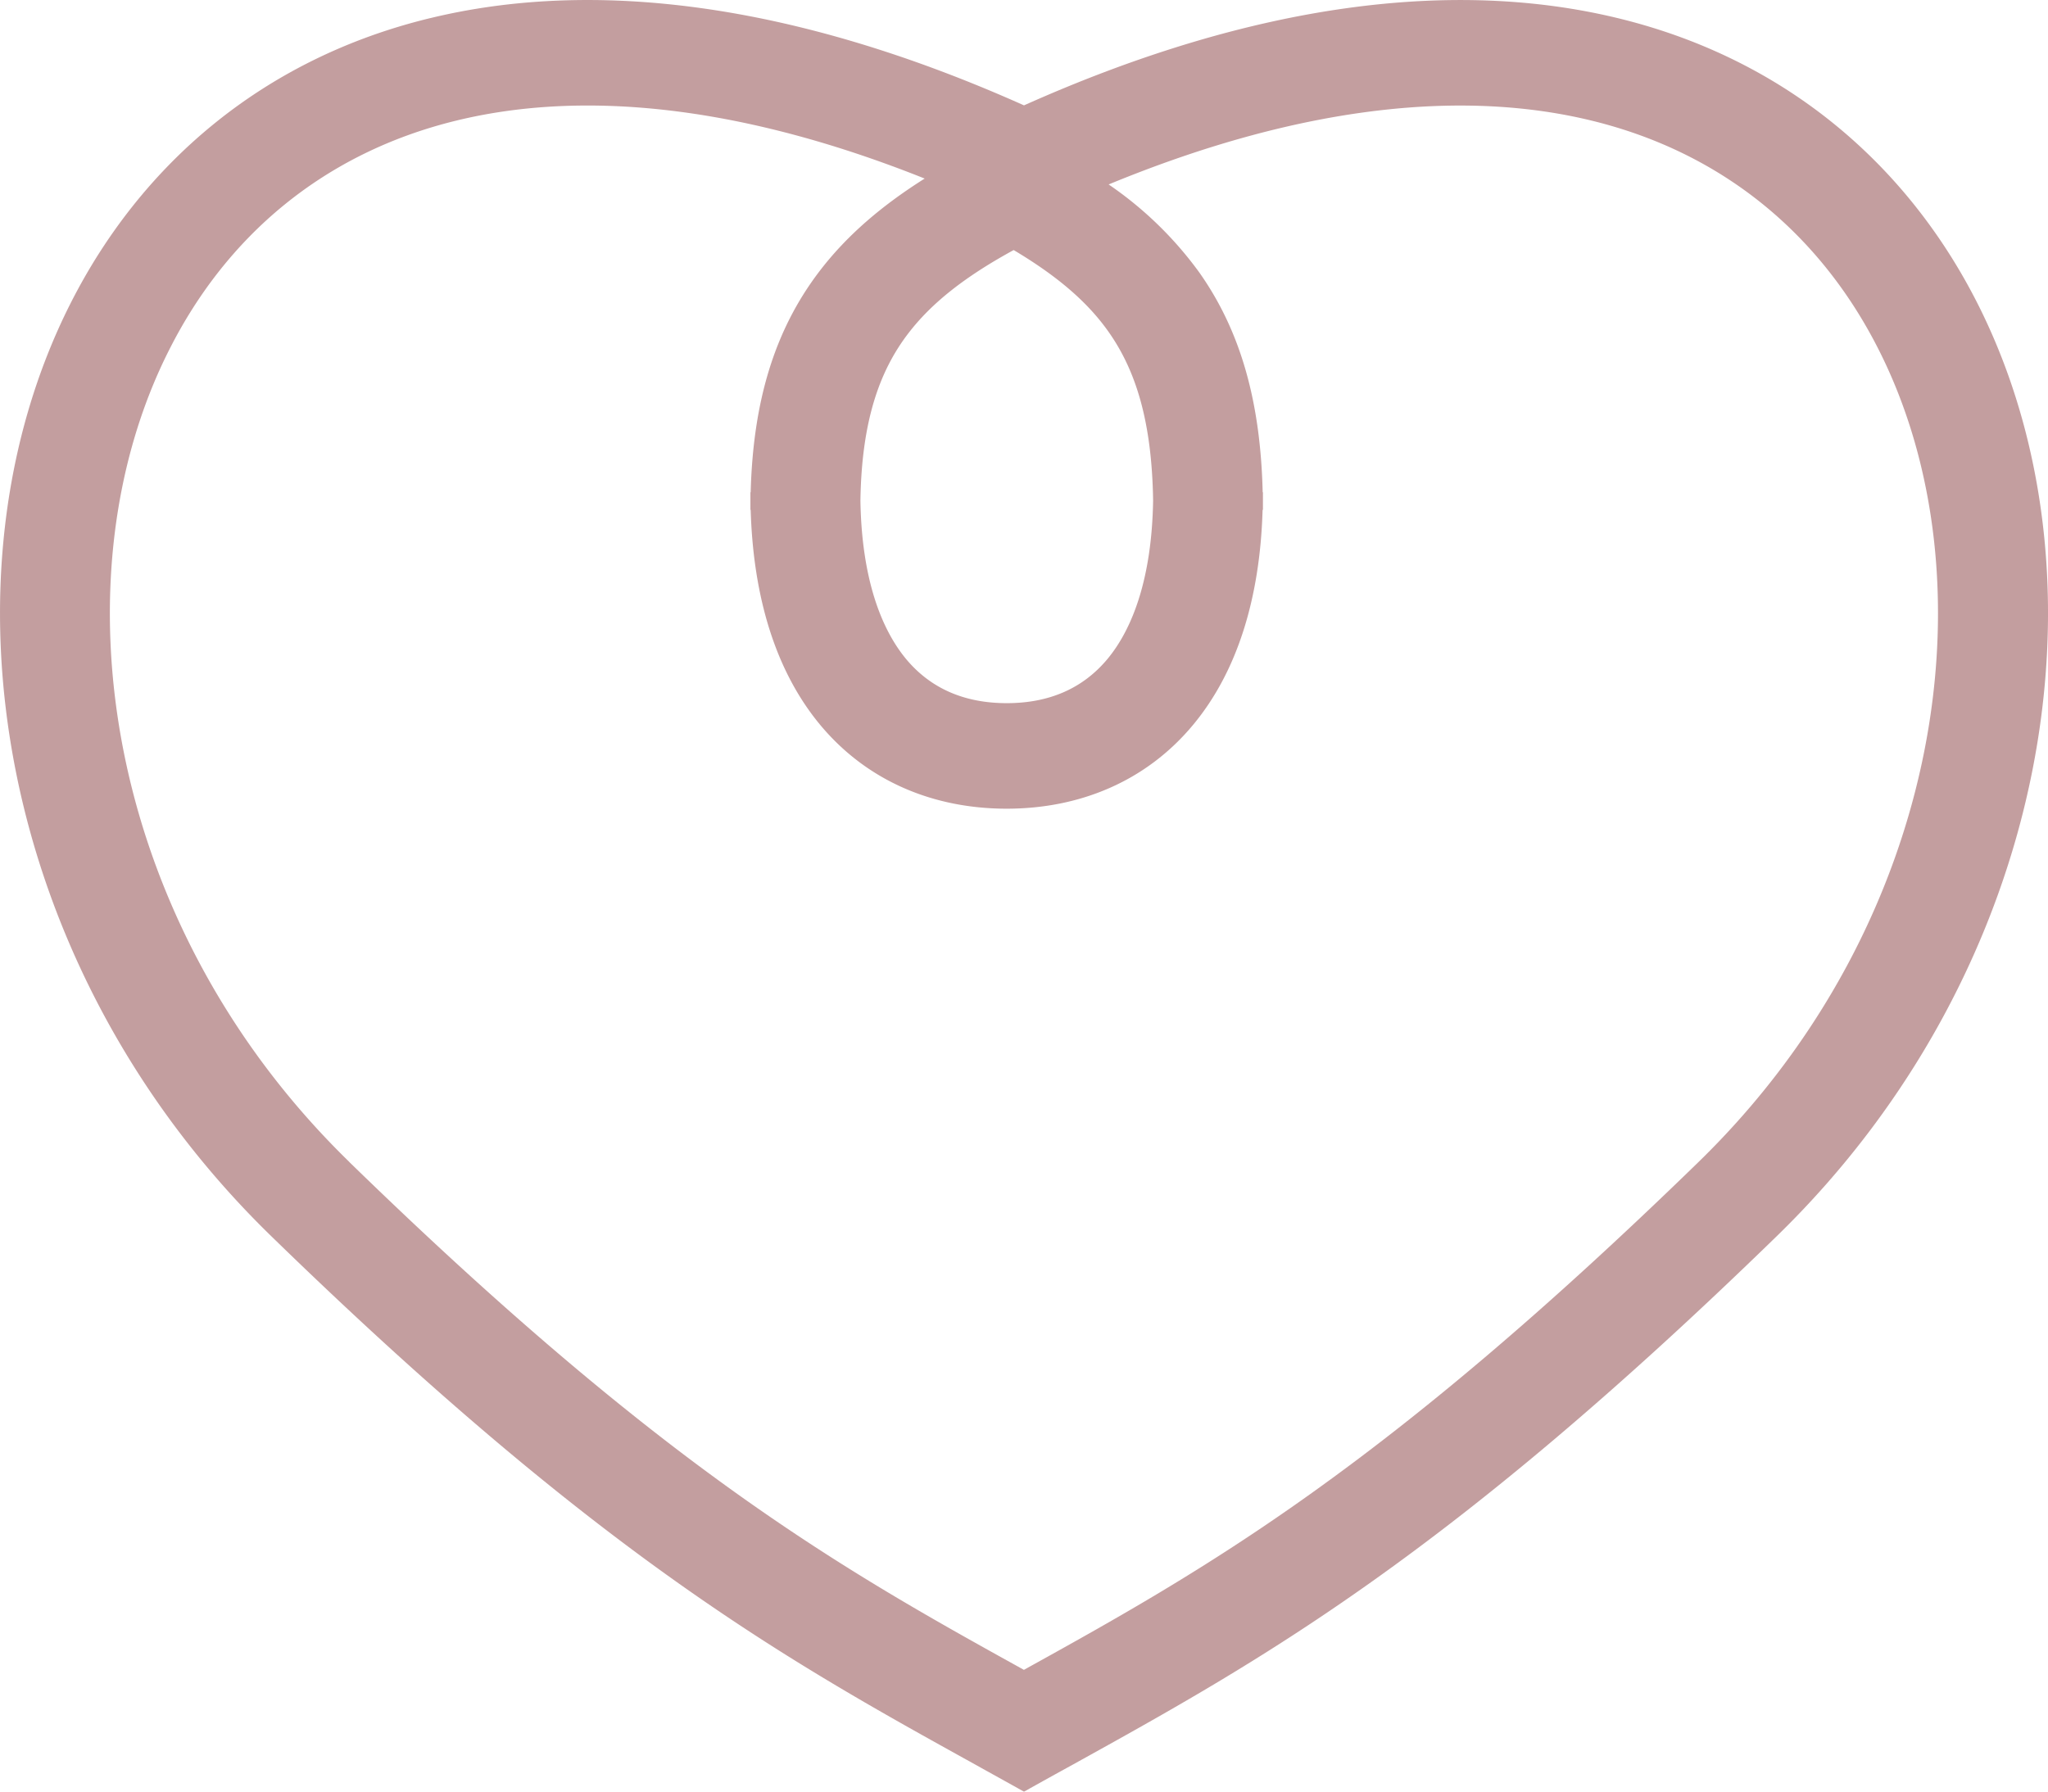 <?xml version="1.0" encoding="UTF-8"?>
<svg data-bbox="0 0 24 21" xmlns="http://www.w3.org/2000/svg" height="21" width="24" data-type="color">
    <g>
        <path fill="#C39E9F" d="M5.04.213C6.94-.249 9.281.019 12 1.235 14.718.02 17.059-.249 18.96.213c1.98.481 3.4 1.734 4.215 3.346 1.613 3.19.878 7.785-2.352 10.929-3.876 3.773-6.046 4.974-8.246 6.193-.191.105-.383.211-.575.319L12 20.997l-.002.003c-.192-.108-.384-.213-.575-.32-2.2-1.218-4.37-2.419-8.246-6.192C-.053 11.344-.787 6.748.825 3.559 1.64 1.947 3.059.694 5.039.213zm-.947 13.406C1.209 10.811.63 6.772 1.983 4.1c.665-1.32 1.797-2.306 3.371-2.688 1.407-.342 3.234-.217 5.482.681-.487.307-.904.656-1.231 1.084-.533.697-.78 1.537-.808 2.593h-.003v.206h.003c.031 1.046.302 1.9.81 2.515.556.671 1.34.988 2.19.988.85 0 1.634-.317 2.189-.988.508-.614.78-1.469.81-2.515h.004V5.77h-.003c-.025-1.048-.252-1.88-.741-2.574a4.32 4.32 0 0 0-1.064-1.034c2.327-.96 4.21-1.1 5.652-.75 1.575.382 2.706 1.368 3.372 2.687 1.352 2.673.774 6.712-2.11 9.52-3.72 3.62-5.777 4.775-7.907 5.954-2.13-1.179-4.188-2.333-7.907-5.954zm6.55-9.71c.275-.36.67-.669 1.236-.978.508.303.864.606 1.113.96.317.45.507 1.047.521 1.976-.015.913-.242 1.503-.533 1.855-.288.347-.684.52-1.182.52-.498 0-.894-.173-1.182-.52-.29-.352-.518-.941-.533-1.853.014-.921.217-1.512.56-1.96z" clip-rule="evenodd" fill-rule="evenodd" data-color="1"/>
    </g>
</svg>
